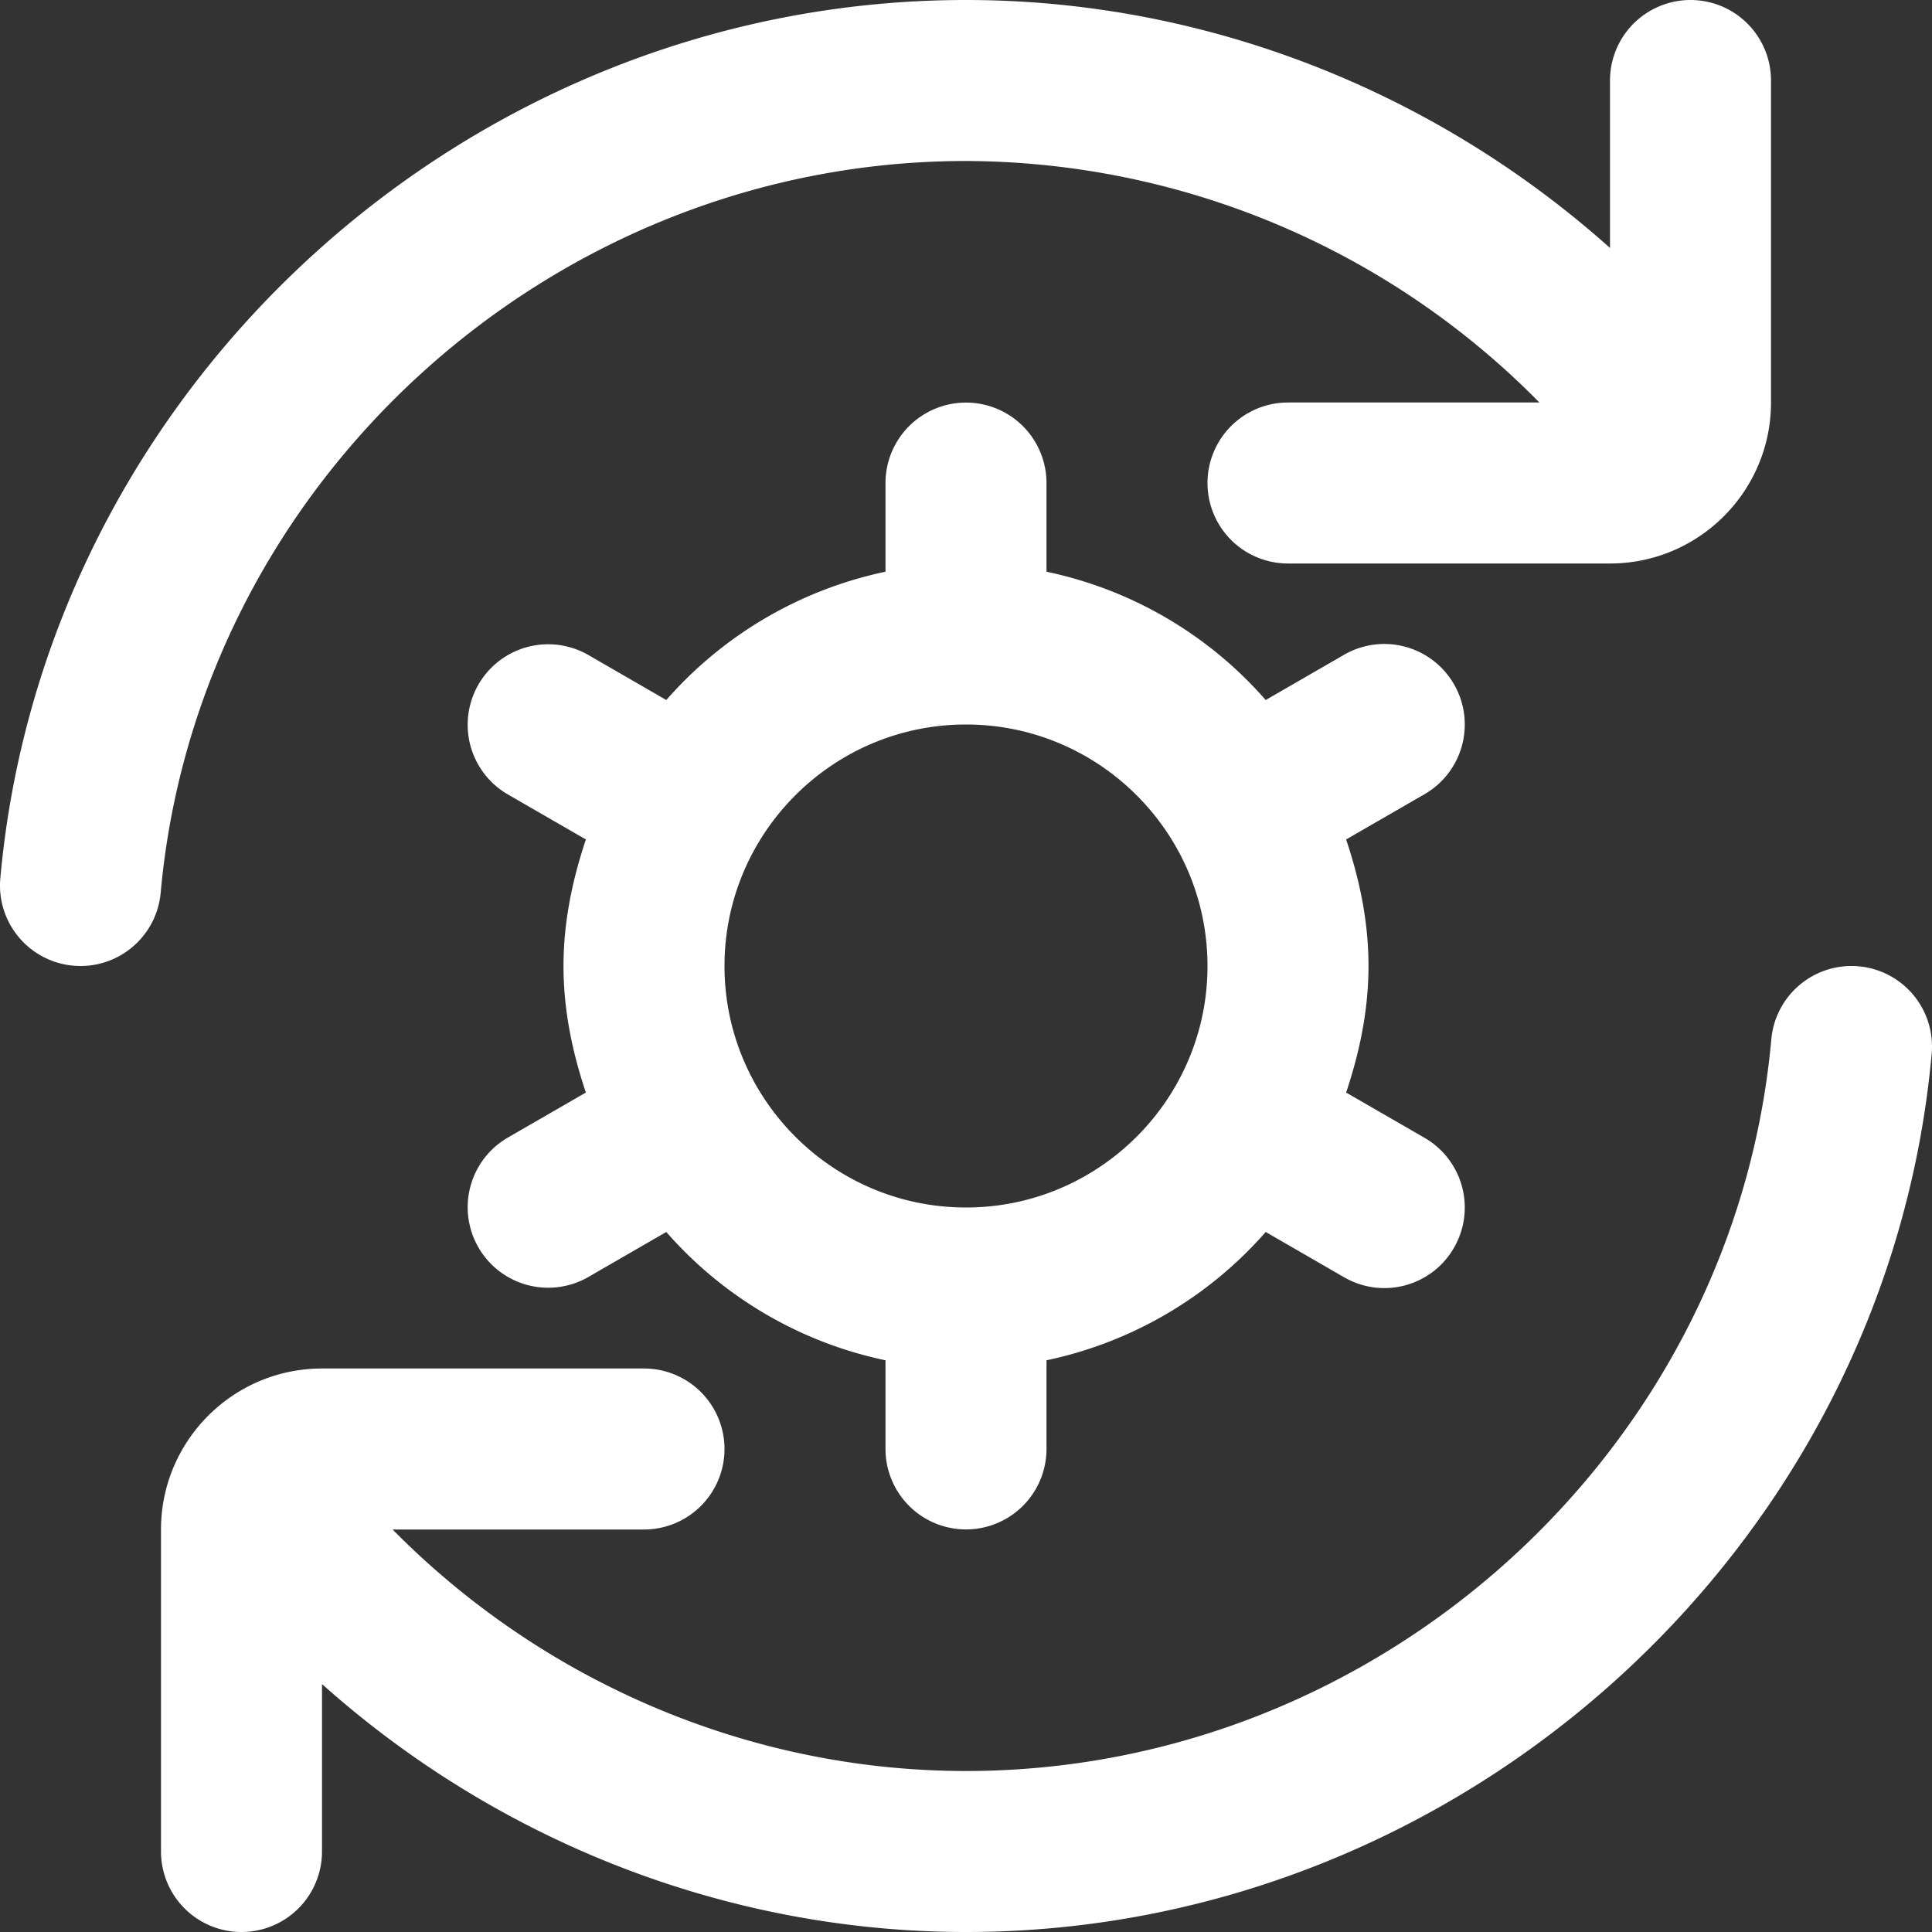 <svg xmlns="http://www.w3.org/2000/svg" version="1.1" xmlns:xlink="http://www.w3.org/1999/xlink" width="512" height="512" x="0" y="0" viewBox="0 0 24 24" style="enable-background:new 0 0 512 512" xml:space="preserve" class=""><rect x="0" y="0" width="24" height="24" fill="#333333" stroke="none"/><g><path d="M18.062 8.5a.999.999 0 0 0-1.366-.366l-.973.562A4.972 4.972 0 0 0 13 7.102V6.001a1 1 0 0 0-2 0v1.101a4.983 4.983 0 0 0-2.723 1.594l-.973-.562a1 1 0 0 0-1 1.732l.974.562C7.112 10.925 7 11.447 7 12s.111 1.075.278 1.572l-.974.562a1 1 0 0 0 1 1.732l.973-.562A4.972 4.972 0 0 0 11 16.898v1.101a1 1 0 0 0 2 0v-1.101a4.983 4.983 0 0 0 2.723-1.594l.973.562a.997.997 0 0 0 1.366-.366 1 1 0 0 0-.366-1.366l-.974-.562c.166-.497.278-1.019.278-1.572s-.111-1.075-.278-1.572l.974-.562a1 1 0 0 0 .366-1.366ZM12 15c-1.654 0-3-1.346-3-3s1.346-3 3-3 3 1.346 3 3-1.346 3-3 3ZM1.996 11.09a1 1 0 1 1-1.992-.18C.556 4.792 5.825 0 12 0c2.971 0 5.817 1.129 8 3.08V1a1 1 0 0 1 2 0v4c0 1.103-.897 2-2 2h-4a1 1 0 0 1 0-2h3.123A10.038 10.038 0 0 0 12 2C6.85 2 2.456 5.993 1.996 11.09Zm22 2C23.444 19.208 18.175 24 12 24c-2.971 0-5.817-1.129-8-3.08V23a1 1 0 0 1-2 0v-4c0-1.103.897-2 2-2h4a1 1 0 0 1 0 2H4.877c1.867 1.893 4.435 3 7.123 3 5.15 0 9.544-3.993 10.004-9.09a1 1 0 0 1 1.992.18Z" fill="#ffffff" opacity="1" data-original="#000000" class=""></path></g></svg>
